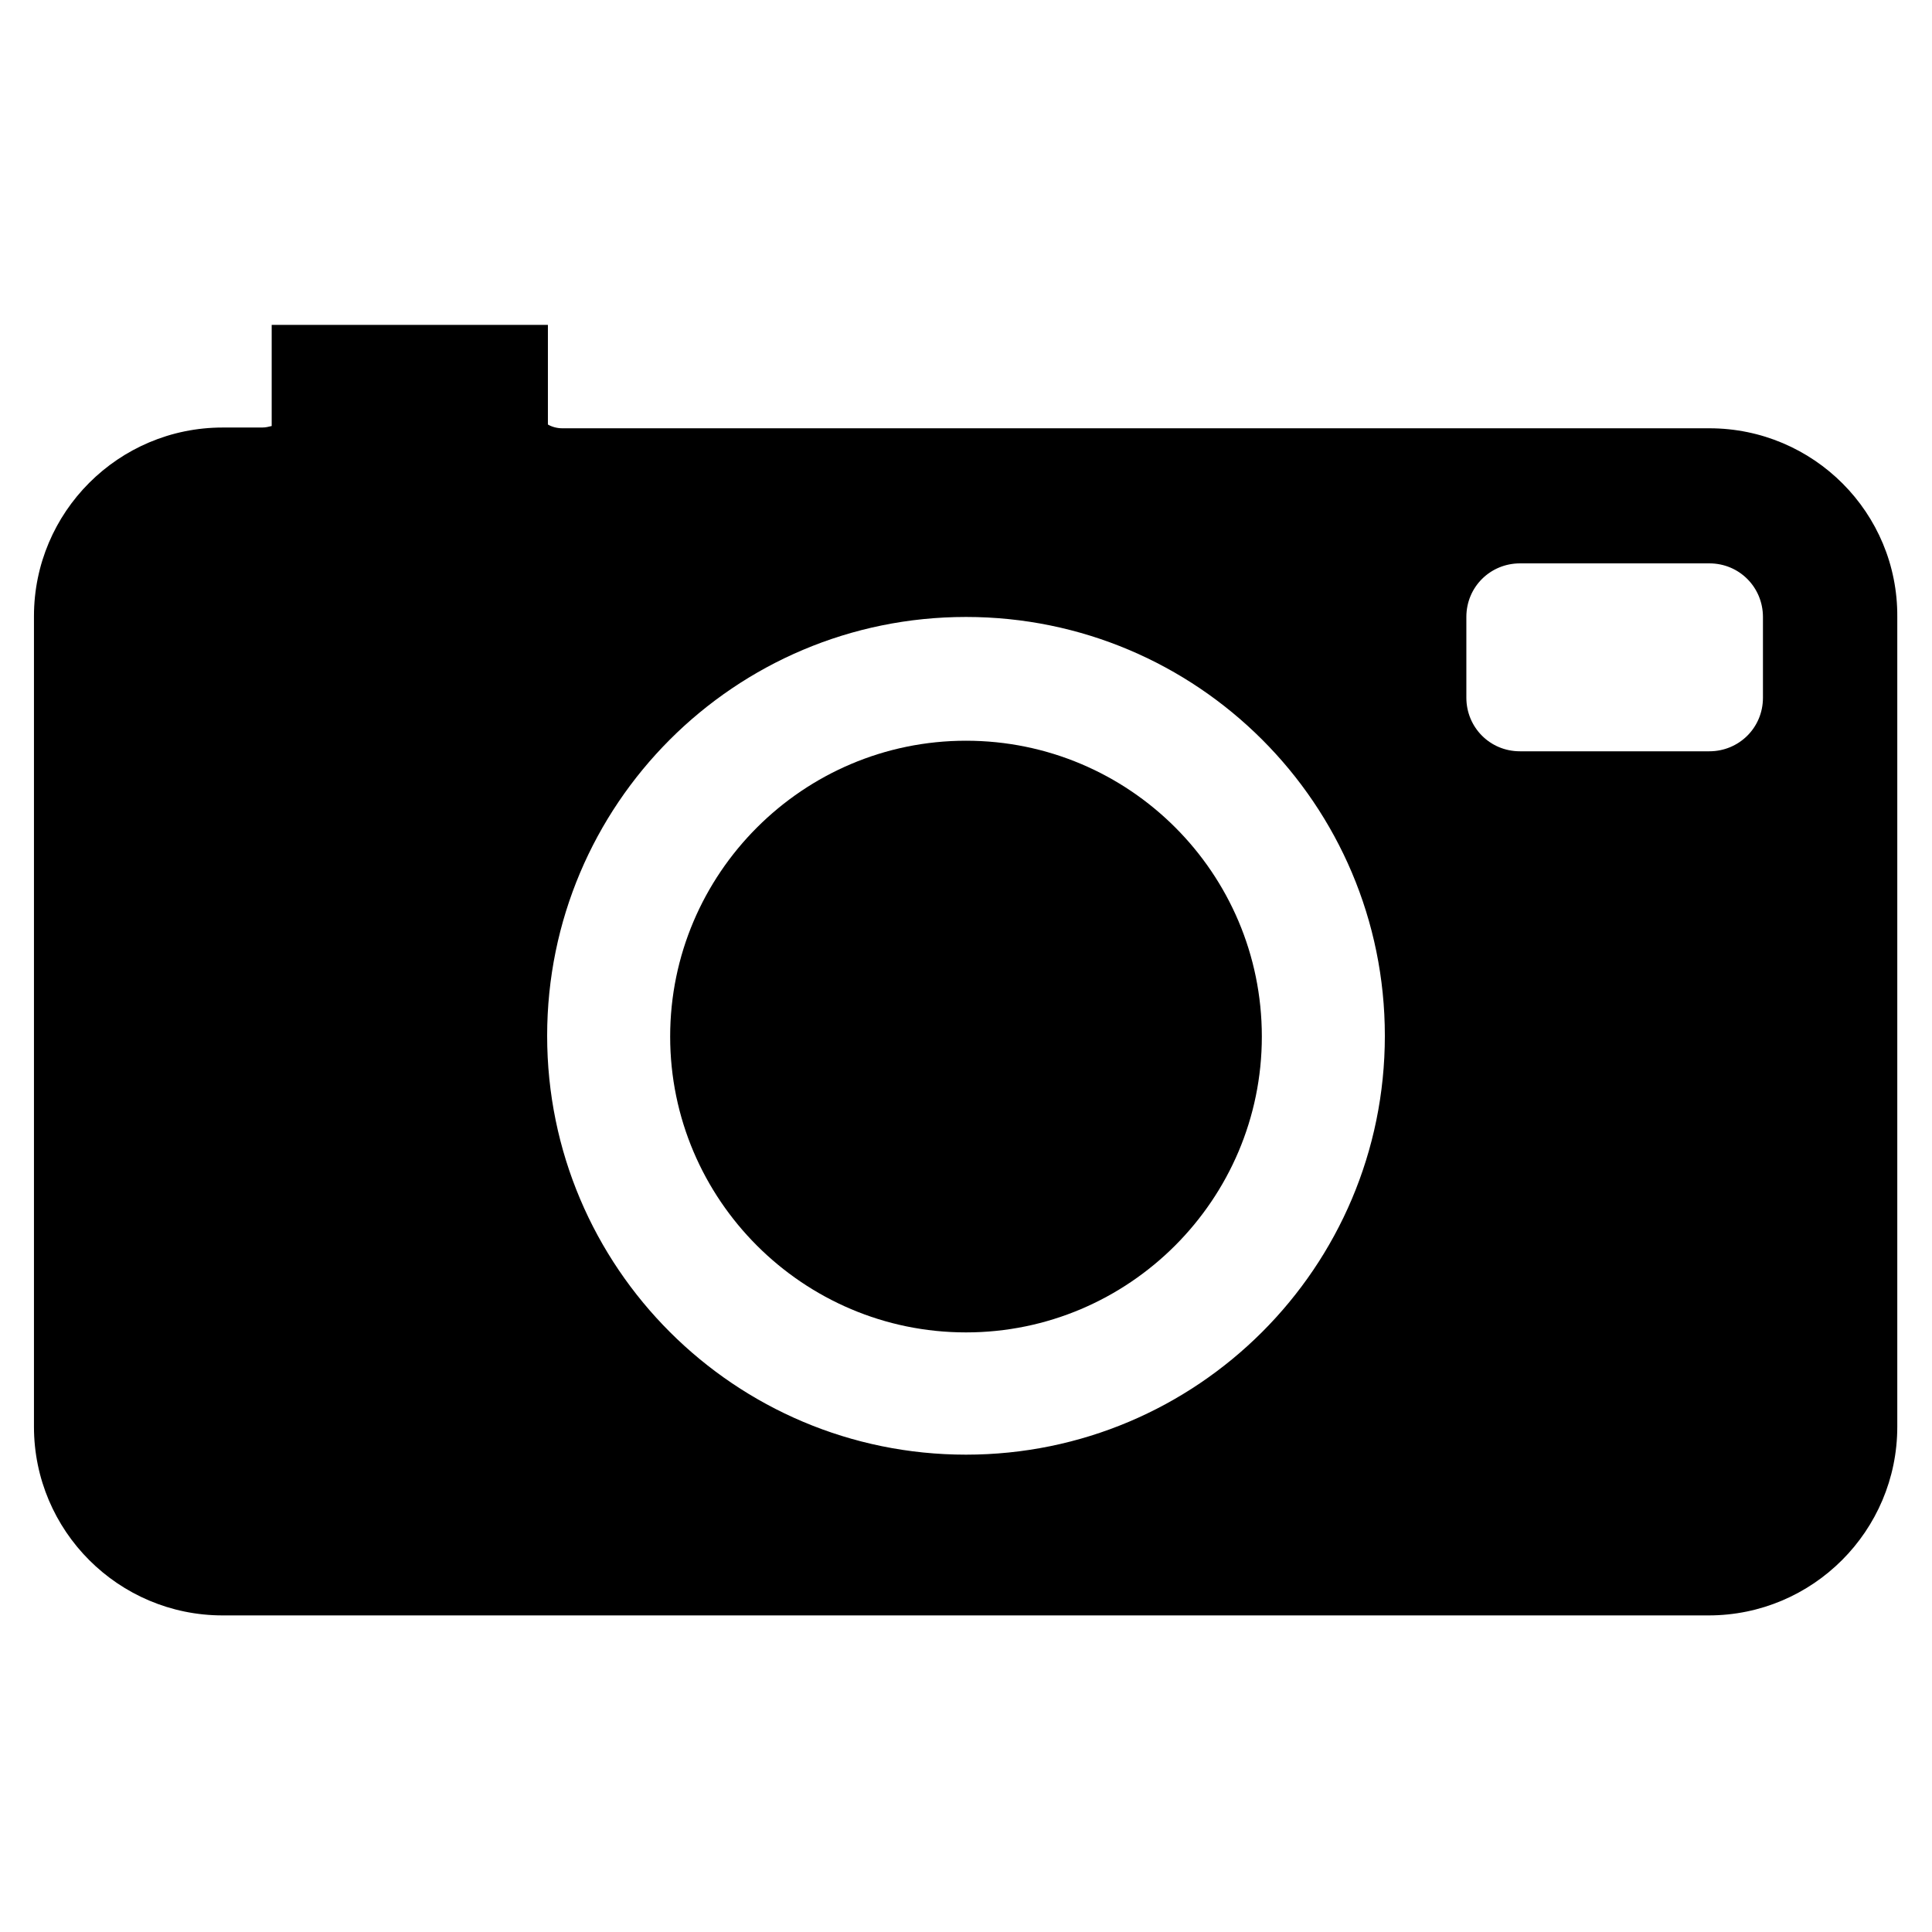 <?xml version="1.0" encoding="utf-8"?>
<!-- Uploaded to: SVG Repo, www.svgrepo.com, Generator: SVG Repo Mixer Tools -->
<svg height="800px" width="800px" version="1.2" baseProfile="tiny" id="Layer_1" xmlns="http://www.w3.org/2000/svg" xmlns:xlink="http://www.w3.org/1999/xlink"
	  viewBox="0 0 256 181.3" xml:space="preserve">
<g id="XMLID_87_">
	<path id="XMLID_94_" fill="none" d="M128,44.4c-30.6,0-55.5,24.8-55.5,55.5c0,30.6,24.8,55.5,55.5,55.5c30.6,0,55.5-24.8,55.5-55.5
		S158.6,44.4,128,44.4z M128,139c-21.6,0-39.2-17.6-39.2-39.2s17.6-39.2,39.2-39.2s39.2,17.6,39.2,39.2
		C167.2,121.5,149.6,139,128,139z"/>
	<path id="XMLID_5_" fill="none" d="M226.5,37.3h-25.1c-4,0-7.1,3.2-7.1,7.1v10.7c0,4,3.2,7.1,7.1,7.1h25.1c4,0,7.1-3.2,7.1-7.1
		V44.4C233.6,40.4,230.3,37.3,226.5,37.3z"/>
	<path id="XMLID_4_" d="M128,60.8c-21.6,0-39.2,17.6-39.2,39.2s17.6,39.2,39.2,39.2s39.2-17.6,39.2-39.2
		C167.2,78.3,149.6,60.8,128,60.8z"/>
	<path id="XMLID_88_" d="M226.5,19.4h-152c-0.7,0-1.4-0.2-1.9-0.5V5.7H36v13.4c-0.4,0.1-0.8,0.2-1.3,0.2h-5.2c-13.8,0-25,11.2-25,25
		v107.4c0,13.8,11.2,25,25,25h196.9c13.8,0,25-11.2,25-25V44.4C251.5,30.6,240.3,19.4,226.5,19.4z M128,155.4
		c-30.6,0-55.5-24.8-55.5-55.5c0-30.6,24.8-55.5,55.5-55.5c30.6,0,55.5,24.8,55.5,55.5S158.6,155.4,128,155.4z M233.6,55.1
		c0,4-3.2,7.1-7.1,7.1h-25.1c-4,0-7.1-3.2-7.1-7.1V44.4c0-4,3.2-7.1,7.1-7.1h25.1c4,0,7.1,3.2,7.1,7.1V55.1z"/>
</g>
</svg>